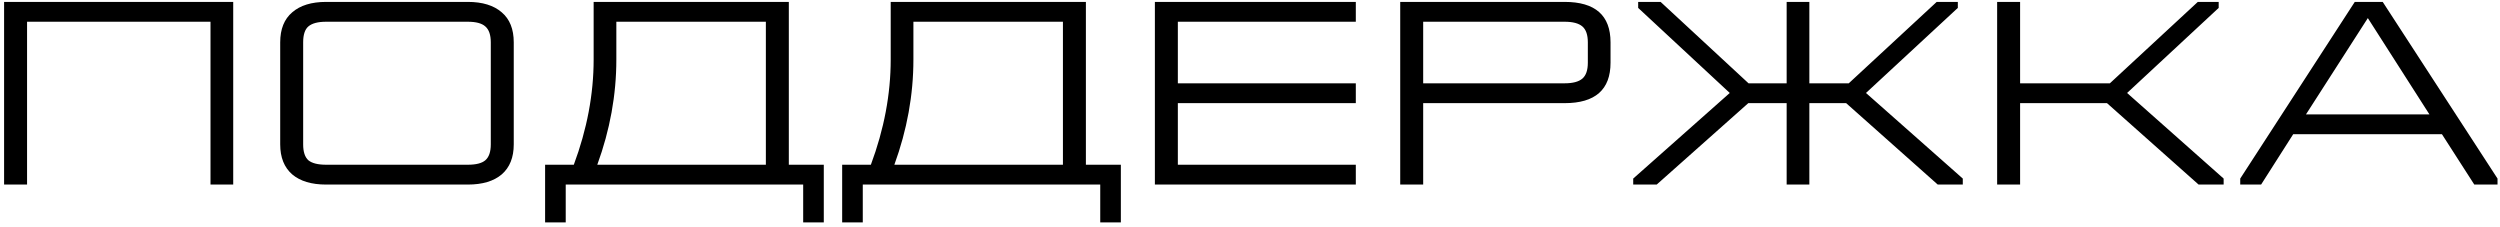 <?xml version="1.0" encoding="UTF-8"?> <svg xmlns="http://www.w3.org/2000/svg" width="298" height="27" viewBox="0 0 298 27" fill="none"> <path d="M27.799 0.227V22H25.092V2.591H3.226V22H0.488V0.227H27.799ZM33.4 5.048C33.4 3.472 33.877 2.28 34.831 1.471C35.785 0.641 37.133 0.227 38.874 0.227H55.764C57.506 0.227 58.854 0.641 59.808 1.471C60.762 2.28 61.239 3.472 61.239 5.048V17.21C61.239 18.765 60.762 19.957 59.808 20.787C58.854 21.596 57.506 22 55.764 22H38.874C37.133 22 35.785 21.596 34.831 20.787C33.877 19.957 33.4 18.765 33.4 17.21V5.048ZM58.502 17.21V5.048C58.502 4.156 58.284 3.524 57.848 3.15C57.434 2.777 56.739 2.591 55.764 2.591H38.874C37.9 2.591 37.195 2.777 36.759 3.15C36.345 3.503 36.137 4.135 36.137 5.048V17.21C36.137 18.102 36.345 18.734 36.759 19.107C37.195 19.46 37.9 19.636 38.874 19.636H55.764C56.739 19.636 57.434 19.46 57.848 19.107C58.284 18.734 58.502 18.102 58.502 17.21ZM98.196 26.51H95.739V22H67.434V26.51H64.976V19.636H68.398C69.974 15.406 70.762 11.227 70.762 7.101V0.227H94.028V19.636H98.196V26.51ZM71.197 19.636H91.291V2.591H73.468V7.101C73.468 11.31 72.711 15.489 71.197 19.636ZM133.606 26.51H131.149V22H102.843V26.51H100.386V19.636H103.808C105.384 15.406 106.172 11.227 106.172 7.101V0.227H129.438V19.636H133.606V26.51ZM106.607 19.636H126.701V2.591H108.878V7.101C108.878 11.31 108.121 15.489 106.607 19.636ZM137.662 22V0.227H161.613V2.591H140.399V9.931H161.613V12.295H140.399V19.636H161.613V22H137.662ZM186.502 0.227C190.151 0.227 191.976 1.834 191.976 5.048V7.474C191.976 10.688 190.151 12.295 186.502 12.295H169.643V22H166.906V0.227H186.502ZM186.502 2.591H169.643V9.931H186.502C187.476 9.931 188.181 9.745 188.617 9.371C189.052 8.998 189.27 8.366 189.27 7.474V5.048C189.27 4.156 189.052 3.524 188.617 3.15C188.181 2.777 187.476 2.591 186.502 2.591ZM215.675 0.227V9.931H220.372L230.854 0.227H233.373V0.942L222.425 11.082L233.964 21.285V22H230.978L220.061 12.295H215.675V22H212.969V12.295H208.396L197.478 22H194.679V21.285L206.188 11.082L195.27 0.942V0.227H197.945L208.427 9.931H212.969V0.227H215.675ZM240.796 0.227V9.931H251.496L261.979 0.227H264.467V0.942L253.549 11.082L265.058 21.285V22H262.072L251.154 12.295H240.796V22H238.059V0.227H240.796ZM269.524 22H267.035V21.285L280.69 0.227H284.019L297.705 21.285V22H294.936L291.079 15.997H273.35L269.524 22ZM282.246 2.155L274.874 13.633H289.586L282.246 2.155Z" fill="black"></path> </svg> 